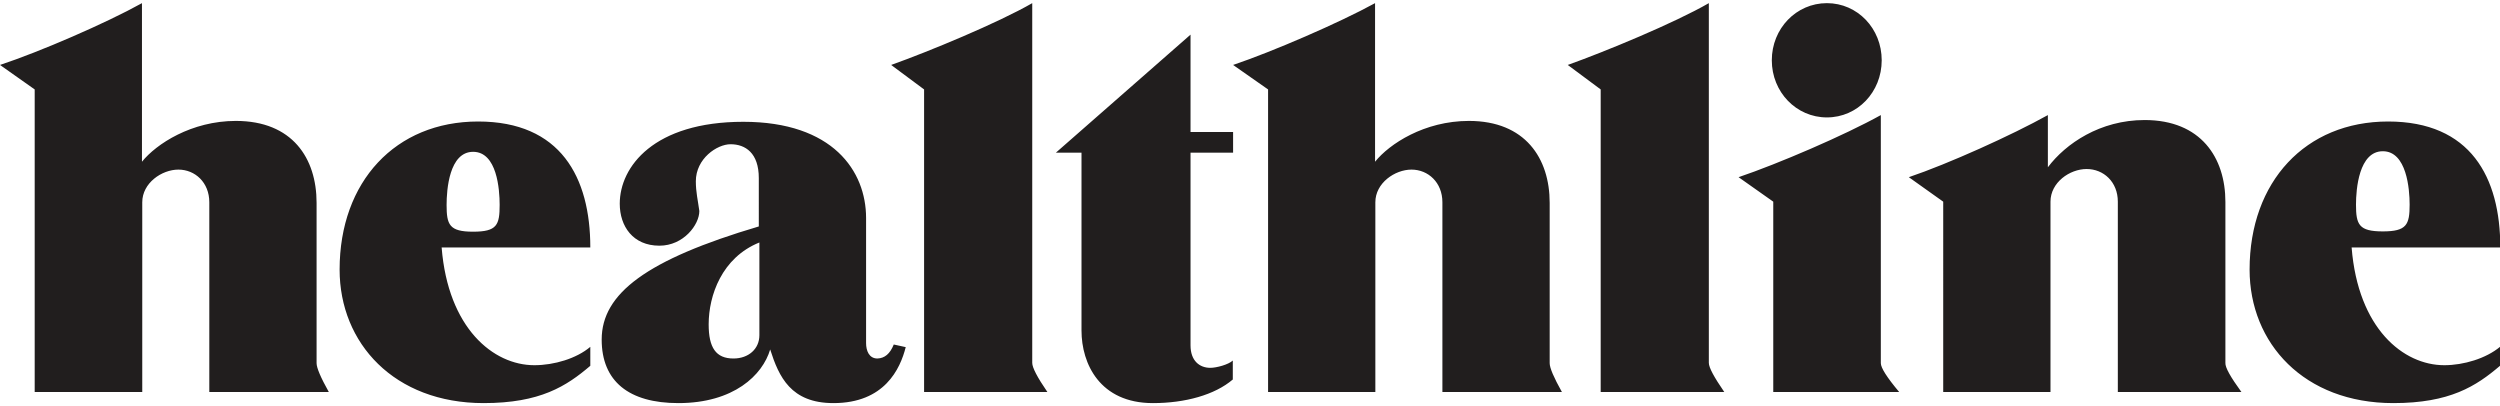 <?xml version="1.0" encoding="UTF-8"?>
<svg xmlns="http://www.w3.org/2000/svg" xmlns:xlink="http://www.w3.org/1999/xlink" version="1.1" id="Capa_1" x="0px" y="0px" width="80px" height="13px" viewBox="0 0 857.6 137.2" style="enable-background:new 0 0 857.6 137.2;" xml:space="preserve">
<style type="text/css">
	.st0{fill-rule:evenodd;clip-rule:evenodd;fill:#211E1E;}
</style>
<g id="layer1">
	<path id="path3986" class="st0" d="M112.8,133.4h-41V68.3c0-6.8-4.9-11.2-10.6-11.2s-12.4,4.6-12.4,11.2v65.1H11.9V29.6L0,21.2   C13.6,16.7,36.3,6.9,48.7,0v54.4c4.9-6.1,17-14,32.2-14c19.4,0,27.7,12.8,27.7,28.1v55C108.6,125.1,110,128.4,112.8,133.4   L112.8,133.4z M535.8,133.4h-41V68.3c0-6.8-4.9-11.2-10.6-11.2s-12.4,4.6-12.4,11.2v65.1h-36.8V29.6L423,21.2   c13.6-4.6,36.3-14.4,48.7-21.2v54.4c4.9-6.1,16.9-14,32.2-14c19.3,0,27.7,12.8,27.7,28.1v55C531.6,125.1,533,128.4,535.8,133.4   L535.8,133.4z M202.5,117.9v6.5c-8.2,7-17.2,12.8-36.6,12.8c-30.6,0-49.4-20.5-49.4-45.8c0-30.2,19.2-50.8,47.5-50.8   s38.5,19.1,38.5,43.2h-51c2.2,27.7,17.7,40.4,31.8,40.4C190.1,124.2,197.8,121.9,202.5,117.9L202.5,117.9L202.5,117.9z M162.3,78.4   c8.2,0,9.1-2.3,9.1-9.2c0-5.3-0.9-18.2-9.1-18.2s-9.1,13-9.1,18.2C153.2,76,154.1,78.4,162.3,78.4z M857.6,117.9v6.5   c-8.2,7-17.2,12.8-36.6,12.8c-30.6,0-49.3-20.5-49.3-45.8c0-30.2,19.2-50.8,47.5-50.8s38.5,19.1,38.5,43.2h-51   c2.2,27.8,17.7,40.4,31.8,40.4C845.1,124.2,852.8,121.9,857.6,117.9L857.6,117.9z M817.4,78.3c8.2,0,9.2-2.3,9.2-9.2   c0-5.3-1-18.3-9.2-18.3s-9.2,13-9.2,18.3C808.2,76,809.2,78.3,817.4,78.3z M306.6,117.1l4.1,0.9c-1.9,7.5-7.3,19.2-24.8,19.2   c-14.6,0-18.7-9-21.7-18.4c-2.6,8.8-12.5,18.4-31.5,18.4c-17,0-26.3-7.5-26.3-21.8c0-15.8,15.4-27.4,53.9-38.8V60   c0-8.6-4.6-11.6-9.7-11.6c-4.6,0-11.9,4.9-11.9,12.7c0,3.7,0.7,6.5,1.2,10.2c0,4.7-5.4,11.9-13.7,11.9c-9.1,0-13.6-6.7-13.6-14.4   c0-12.7,11.7-28.1,42.4-28.1s42.1,16.9,42.1,33v42.9c0,2.6,1,5.3,3.9,5.3C303.5,121.8,305.3,120.3,306.6,117.1L306.6,117.1   L306.6,117.1z M260.5,113.9V82.1c-12.9,5.2-17.4,18.2-17.4,28.1c0,8,2.5,11.7,8.5,11.7C256.8,121.9,260.5,118.6,260.5,113.9z    M359.3,133.4H317V29.6l-11.3-8.4c12.9-4.6,36.6-14.4,48.4-21.2v123.4C354.1,125,355.8,128.3,359.3,133.4L359.3,133.4z    M591.5,133.4h-42.4V29.6l-11.3-8.4c12.9-4.6,36.6-14.4,48.4-21.2v123.4C586.2,125,588,128.3,591.5,133.4L591.5,133.4L591.5,133.4z    M422.9,122.6v6.5c-6.2,5.3-16.4,8.1-27.4,8.1c-18.2,0-24.5-13.5-24.5-24.9v-61h-8.8l46.2-40.5v33.4h14.6v7.1h-14.6v66.1   c0,5.3,3.1,7.7,6.8,7.7C417.3,125.1,421.4,124,422.9,122.6L422.9,122.6L422.9,122.6z M626.7,39.2c-10.5,0-18.9-8.7-18.9-19.6   S616.2,0,626.7,0s18.8,8.7,18.8,19.6S637.2,39.2,626.7,39.2z M651.5,133.4h-43.2V68.1l-11.9-8.4c13.6-4.6,36.4-14.4,48.8-21.3v85.1   C645.2,125.1,647.3,128.4,651.5,133.4L651.5,133.4L651.5,133.4z M768.9,133.4h-42.4V68.1c0-6.8-4.9-11.2-10.7-11.2   s-12.4,4.6-12.4,11.2v65.3h-36.8V68.1l-11.8-8.4c13.6-4.6,35.3-14.4,47.7-21.3v17.9c6.1-8.1,17.9-16.2,33.2-16.2   c19.3,0,27.7,12.9,27.7,28.1v55.2C763.3,125,765.2,128.3,768.9,133.4L768.9,133.4L768.9,133.4z"></path>
</g>
</svg>
